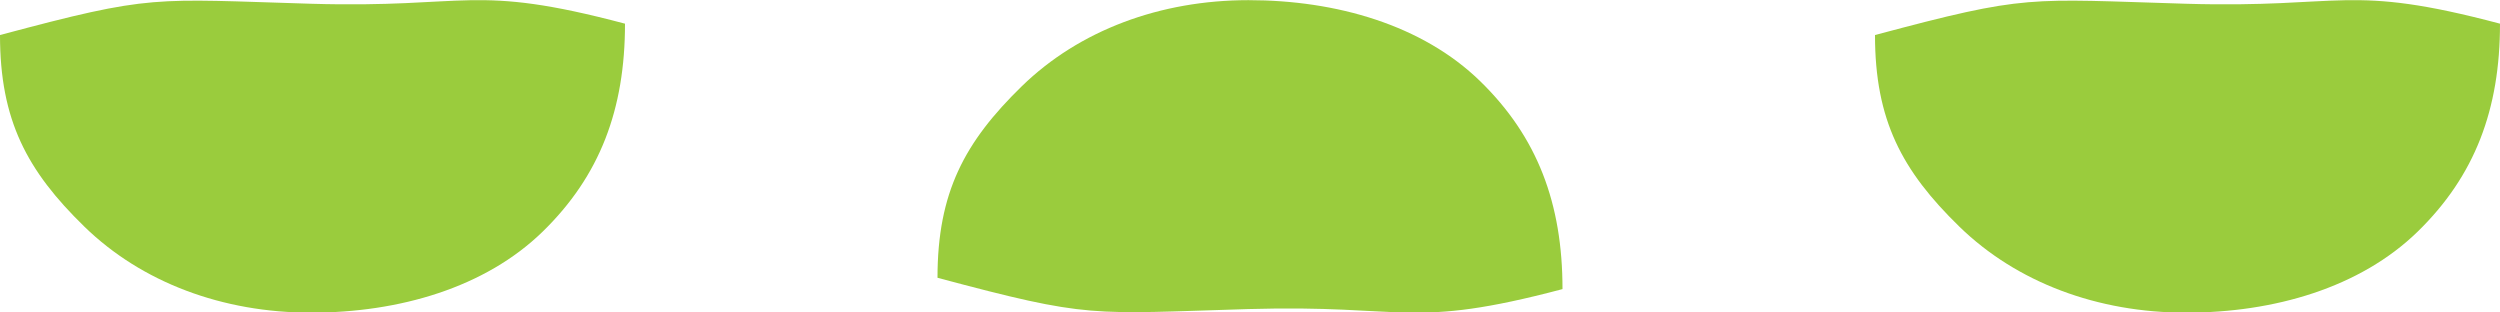 <svg width="64" height="8" viewBox="0 0 64 8" fill="none" xmlns="http://www.w3.org/2000/svg">
<path d="M0 0.897C0 3.079 0.69 4.37 2.16 5.802C3.63 7.233 5.7 8.004 7.96 8.004C10.22 8.004 12.42 7.363 13.89 5.932C15.36 4.5 16 2.799 16 0.606C12.07 -0.435 12.04 0.216 7.96 0.096C3.88 -0.024 3.93 -0.154 0 0.897Z" fill="#9ACC3D"/>
<path d="M24 7.111C24 4.929 24.69 3.638 26.16 2.206C27.63 0.775 29.7 0.004 31.96 0.004C34.22 0.004 36.42 0.645 37.89 2.076C39.36 3.507 40 5.209 40 7.401C36.07 8.442 36.04 7.792 31.96 7.912C27.88 8.032 27.93 8.162 24 7.111Z" fill="#9ACC3D"/>
<path d="M48 0.897C48 3.079 48.69 4.37 50.16 5.802C51.63 7.233 53.7 8.004 55.96 8.004C58.22 8.004 60.42 7.363 61.89 5.932C63.36 4.5 64 2.799 64 0.606C60.07 -0.435 60.04 0.216 55.96 0.096C51.88 -0.024 51.93 -0.154 48 0.897Z" fill="#9ACC3D"/>
</svg>
